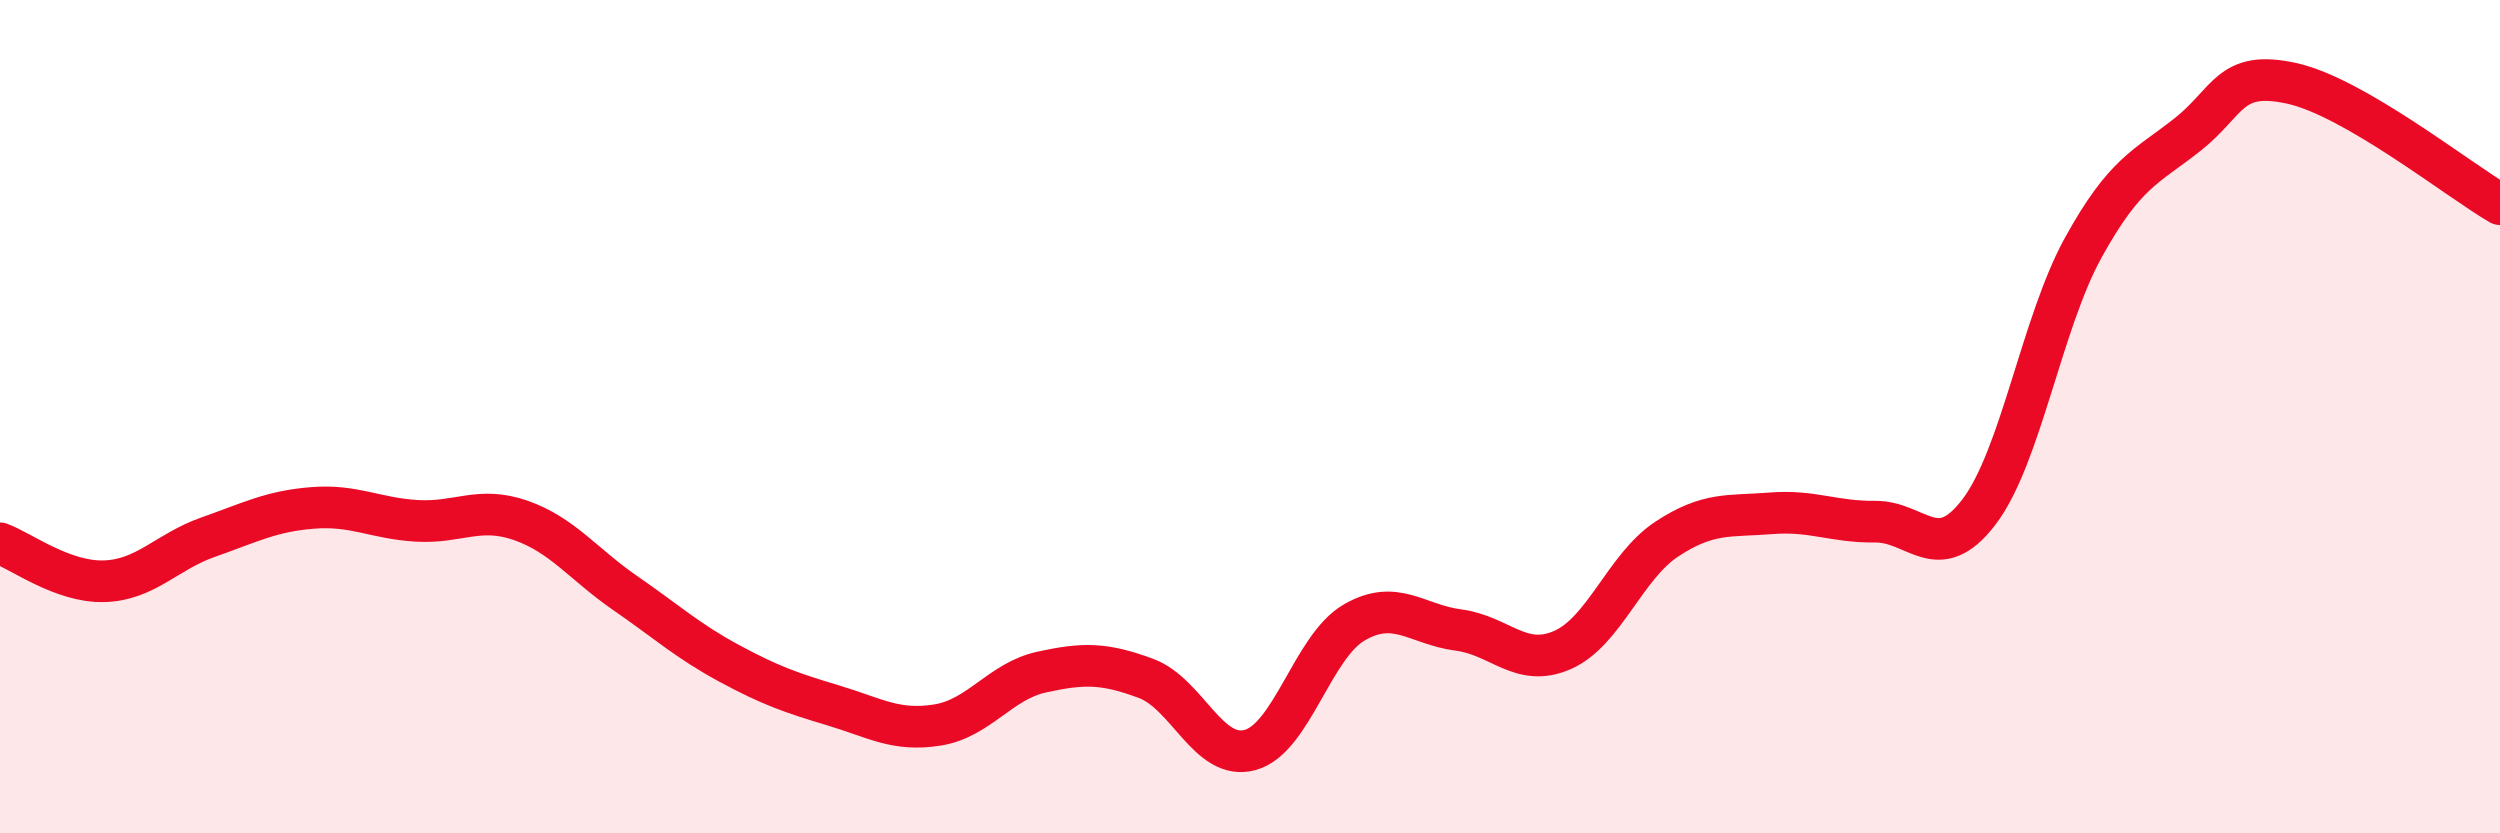 
    <svg width="60" height="20" viewBox="0 0 60 20" xmlns="http://www.w3.org/2000/svg">
      <path
        d="M 0,13.04 C 0.5,13.22 1.5,13.98 2.5,13.95 C 3.5,13.92 4,13.24 5,12.89 C 6,12.54 6.5,12.27 7.5,12.19 C 8.5,12.11 9,12.44 10,12.5 C 11,12.56 11.5,12.14 12.5,12.49 C 13.5,12.84 14,13.54 15,14.23 C 16,14.92 16.5,15.38 17.5,15.92 C 18.5,16.46 19,16.63 20,16.93 C 21,17.23 21.5,17.56 22.5,17.4 C 23.5,17.24 24,16.35 25,16.13 C 26,15.91 26.5,15.91 27.5,16.28 C 28.5,16.65 29,18.27 30,18 C 31,17.73 31.5,15.52 32.5,14.94 C 33.5,14.36 34,14.99 35,15.12 C 36,15.25 36.5,16.04 37.5,15.6 C 38.5,15.16 39,13.6 40,12.94 C 41,12.28 41.5,12.4 42.5,12.32 C 43.5,12.24 44,12.53 45,12.52 C 46,12.51 46.5,13.6 47.5,12.28 C 48.5,10.96 49,7.75 50,5.94 C 51,4.13 51.5,4.02 52.5,3.23 C 53.5,2.44 53.5,1.67 55,2 C 56.5,2.33 59,4.32 60,4.9L60 20L0 20Z"
        fill="#EB0A25"
        opacity="0.1"
        stroke-linecap="round"
        stroke-linejoin="round"
      />
      <path
        d="M 0,13.04 C 0.5,13.22 1.5,13.98 2.5,13.95 C 3.5,13.92 4,13.24 5,12.89 C 6,12.54 6.5,12.27 7.5,12.19 C 8.5,12.11 9,12.44 10,12.5 C 11,12.56 11.5,12.14 12.5,12.49 C 13.5,12.84 14,13.54 15,14.23 C 16,14.92 16.5,15.38 17.5,15.92 C 18.5,16.46 19,16.63 20,16.93 C 21,17.23 21.5,17.56 22.5,17.4 C 23.5,17.24 24,16.35 25,16.13 C 26,15.91 26.5,15.91 27.5,16.28 C 28.5,16.65 29,18.27 30,18 C 31,17.73 31.5,15.52 32.5,14.94 C 33.5,14.36 34,14.99 35,15.12 C 36,15.25 36.5,16.04 37.5,15.6 C 38.5,15.16 39,13.6 40,12.94 C 41,12.28 41.5,12.4 42.5,12.32 C 43.5,12.24 44,12.53 45,12.52 C 46,12.51 46.5,13.6 47.5,12.28 C 48.5,10.96 49,7.75 50,5.94 C 51,4.13 51.5,4.02 52.5,3.23 C 53.5,2.44 53.5,1.67 55,2 C 56.5,2.33 59,4.32 60,4.9"
        stroke="#EB0A25"
        stroke-width="1"
        fill="none"
        stroke-linecap="round"
        stroke-linejoin="round"
      />
    </svg>
  